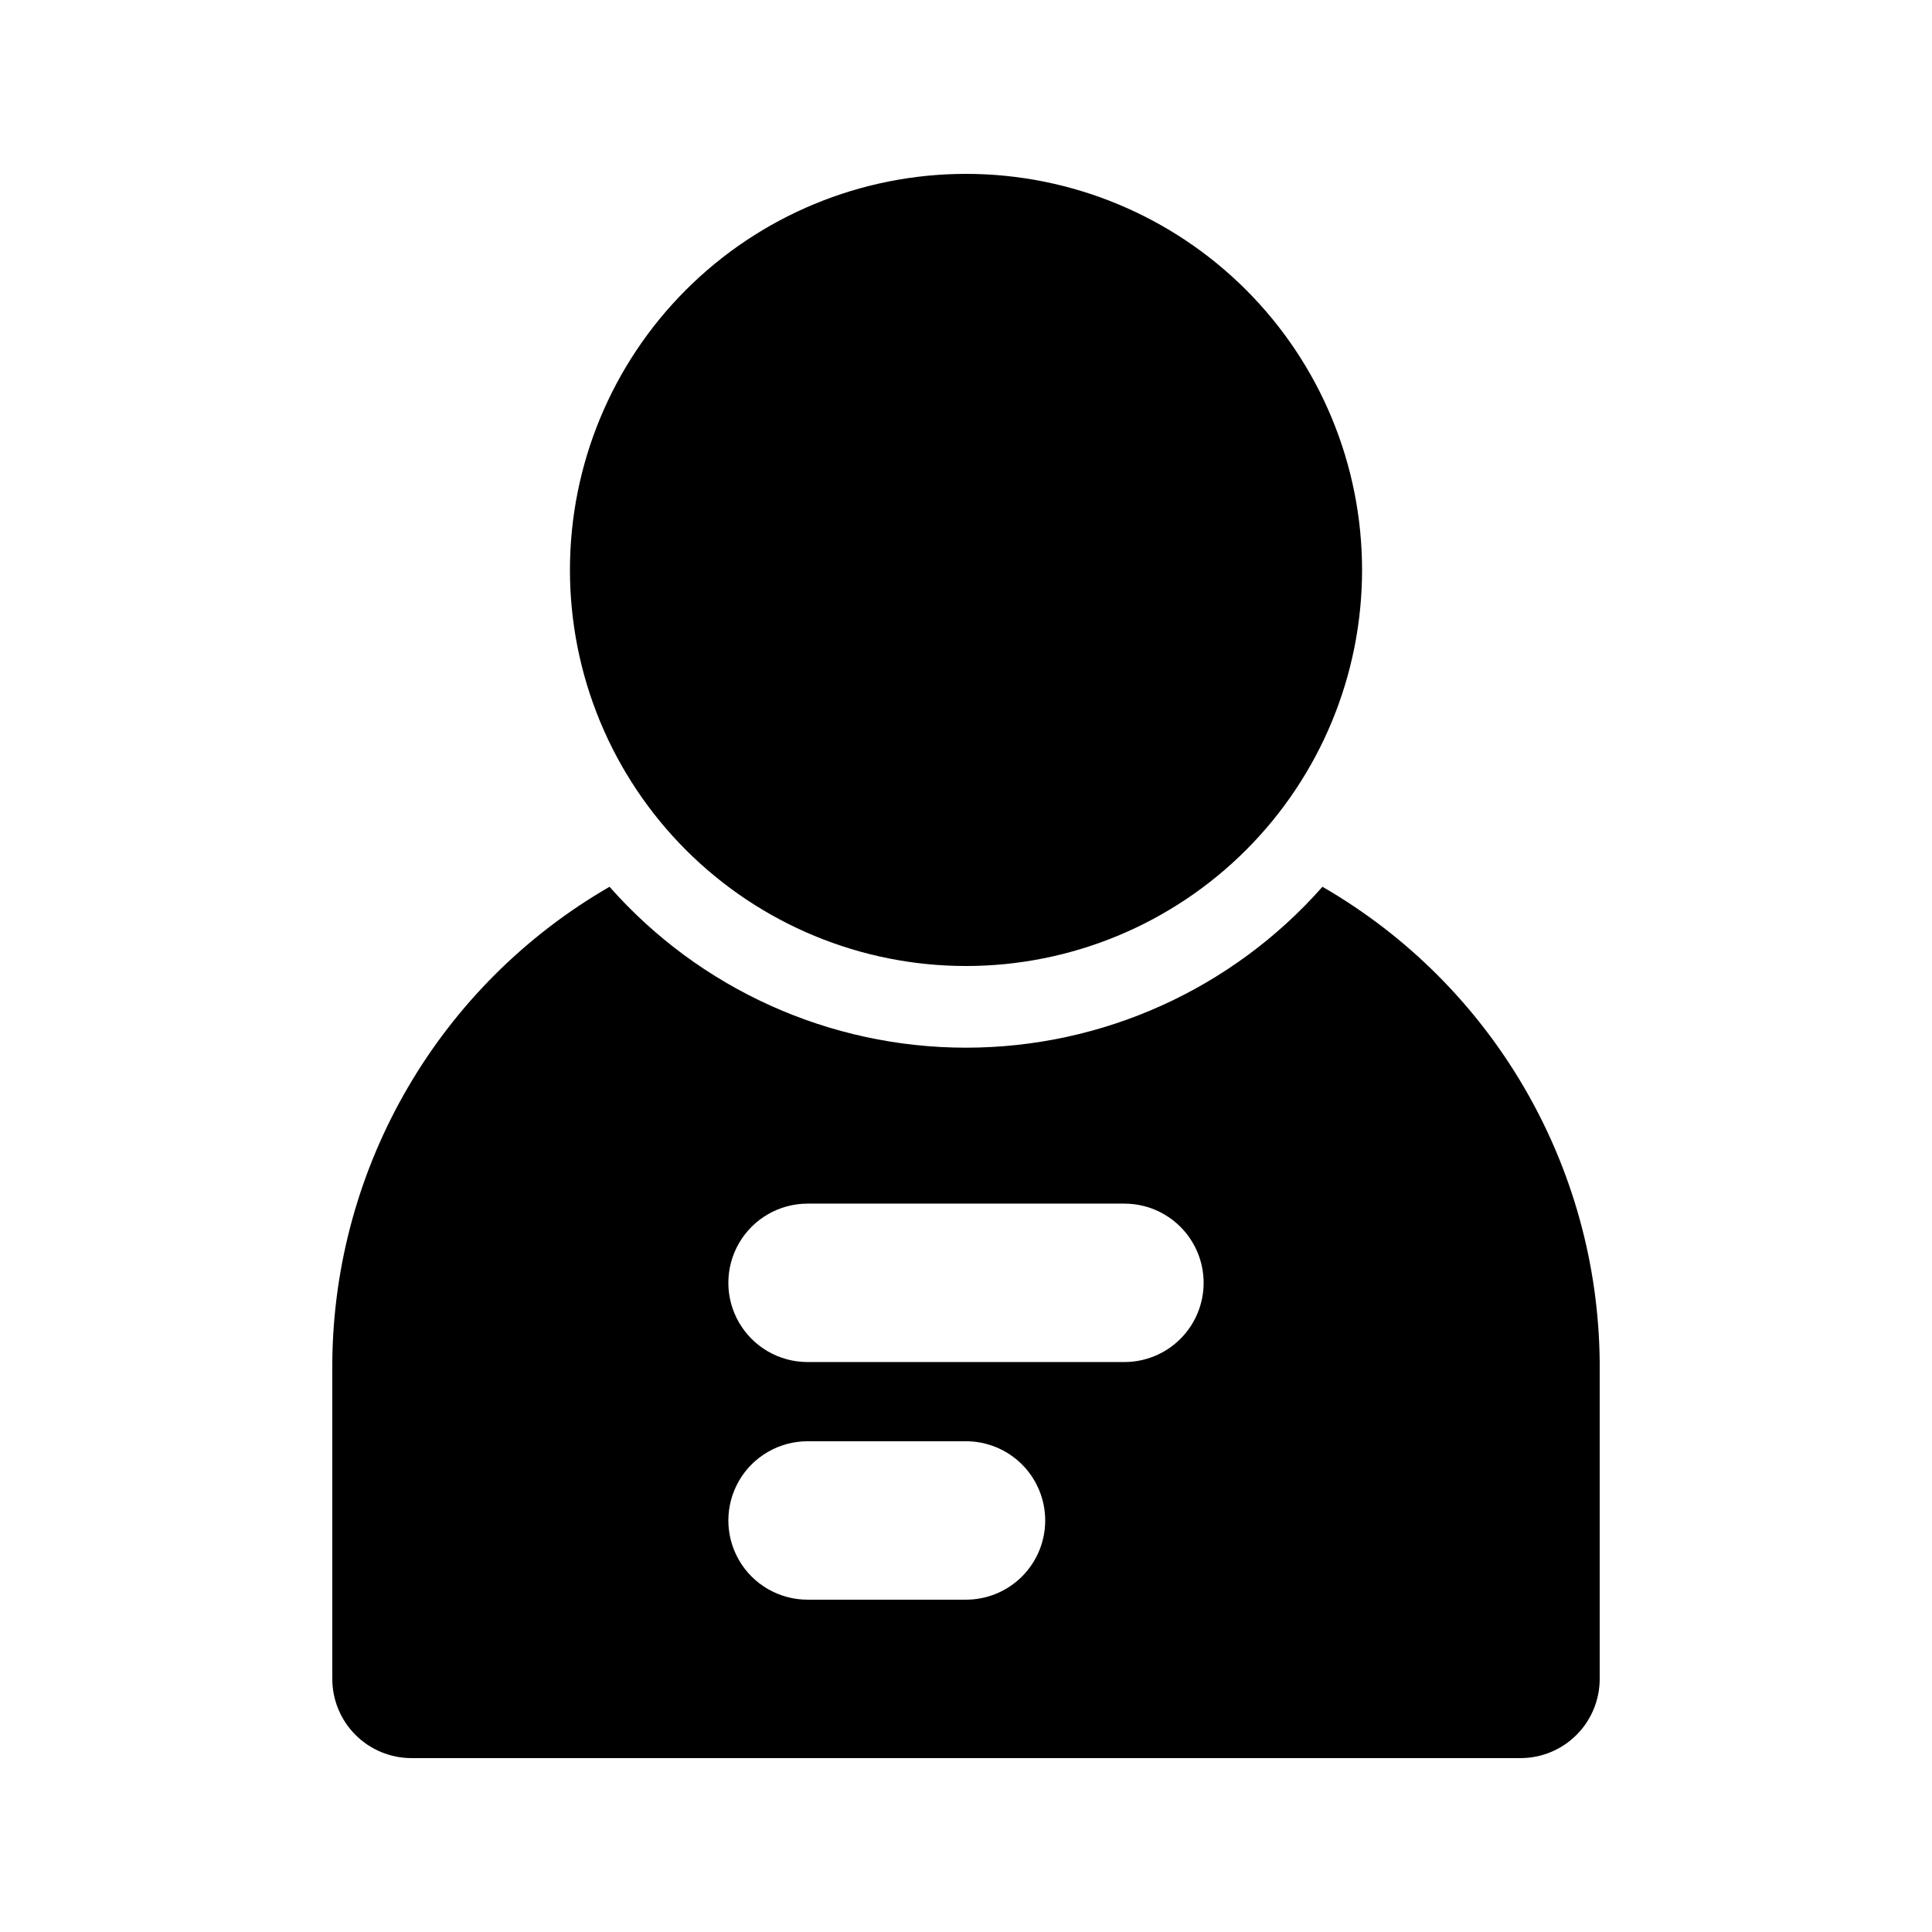 <?xml version="1.0" encoding="UTF-8"?>
<!-- Uploaded to: ICON Repo, www.svgrepo.com, Generator: ICON Repo Mixer Tools -->
<svg fill="#000000" width="800px" height="800px" version="1.1" viewBox="144 144 512 512" xmlns="http://www.w3.org/2000/svg">
 <path d="m504.96 295.04c0 27.836-11.055 54.535-30.742 74.219-19.684 19.684-46.379 30.742-74.215 30.742-27.84 0-54.535-11.059-74.219-30.742-19.684-19.684-30.742-46.383-30.742-74.219 0-27.84 11.059-54.535 30.742-74.219 19.684-19.684 46.379-30.742 74.219-30.742 27.836 0 54.531 11.059 74.215 30.742 19.688 19.684 30.742 46.379 30.742 74.219zm62.977 209.92v83.969-0.004c0 5.57-2.211 10.906-6.148 14.844-3.934 3.938-9.273 6.148-14.844 6.148h-293.89c-5.566 0-10.906-2.211-14.844-6.148s-6.148-9.273-6.148-14.844v-83.969c0.461-52.031 28.41-99.938 73.473-125.95 23.91 27.109 58.316 42.641 94.465 42.641s70.555-15.531 94.461-42.641c45.066 26.012 73.012 73.918 73.473 125.95zm-146.95 41.984 0.004-0.004c0-5.566-2.215-10.906-6.148-14.844-3.938-3.934-9.277-6.148-14.844-6.148h-41.984c-7.5 0-14.43 4.004-18.18 10.496-3.75 6.496-3.75 14.5 0 20.992 3.75 6.496 10.68 10.496 18.18 10.496h41.984c5.566 0 10.906-2.211 14.844-6.148 3.934-3.934 6.148-9.273 6.148-14.844zm41.984-62.977 0.004-0.004c0-5.566-2.215-10.906-6.148-14.84-3.938-3.938-9.277-6.148-14.844-6.148h-83.969c-7.5 0-14.43 4-18.18 10.496-3.75 6.492-3.75 14.496 0 20.988 3.75 6.496 10.68 10.496 18.18 10.496h83.969c5.566 0 10.906-2.211 14.844-6.148 3.934-3.934 6.148-9.273 6.148-14.844z"/>
</svg>